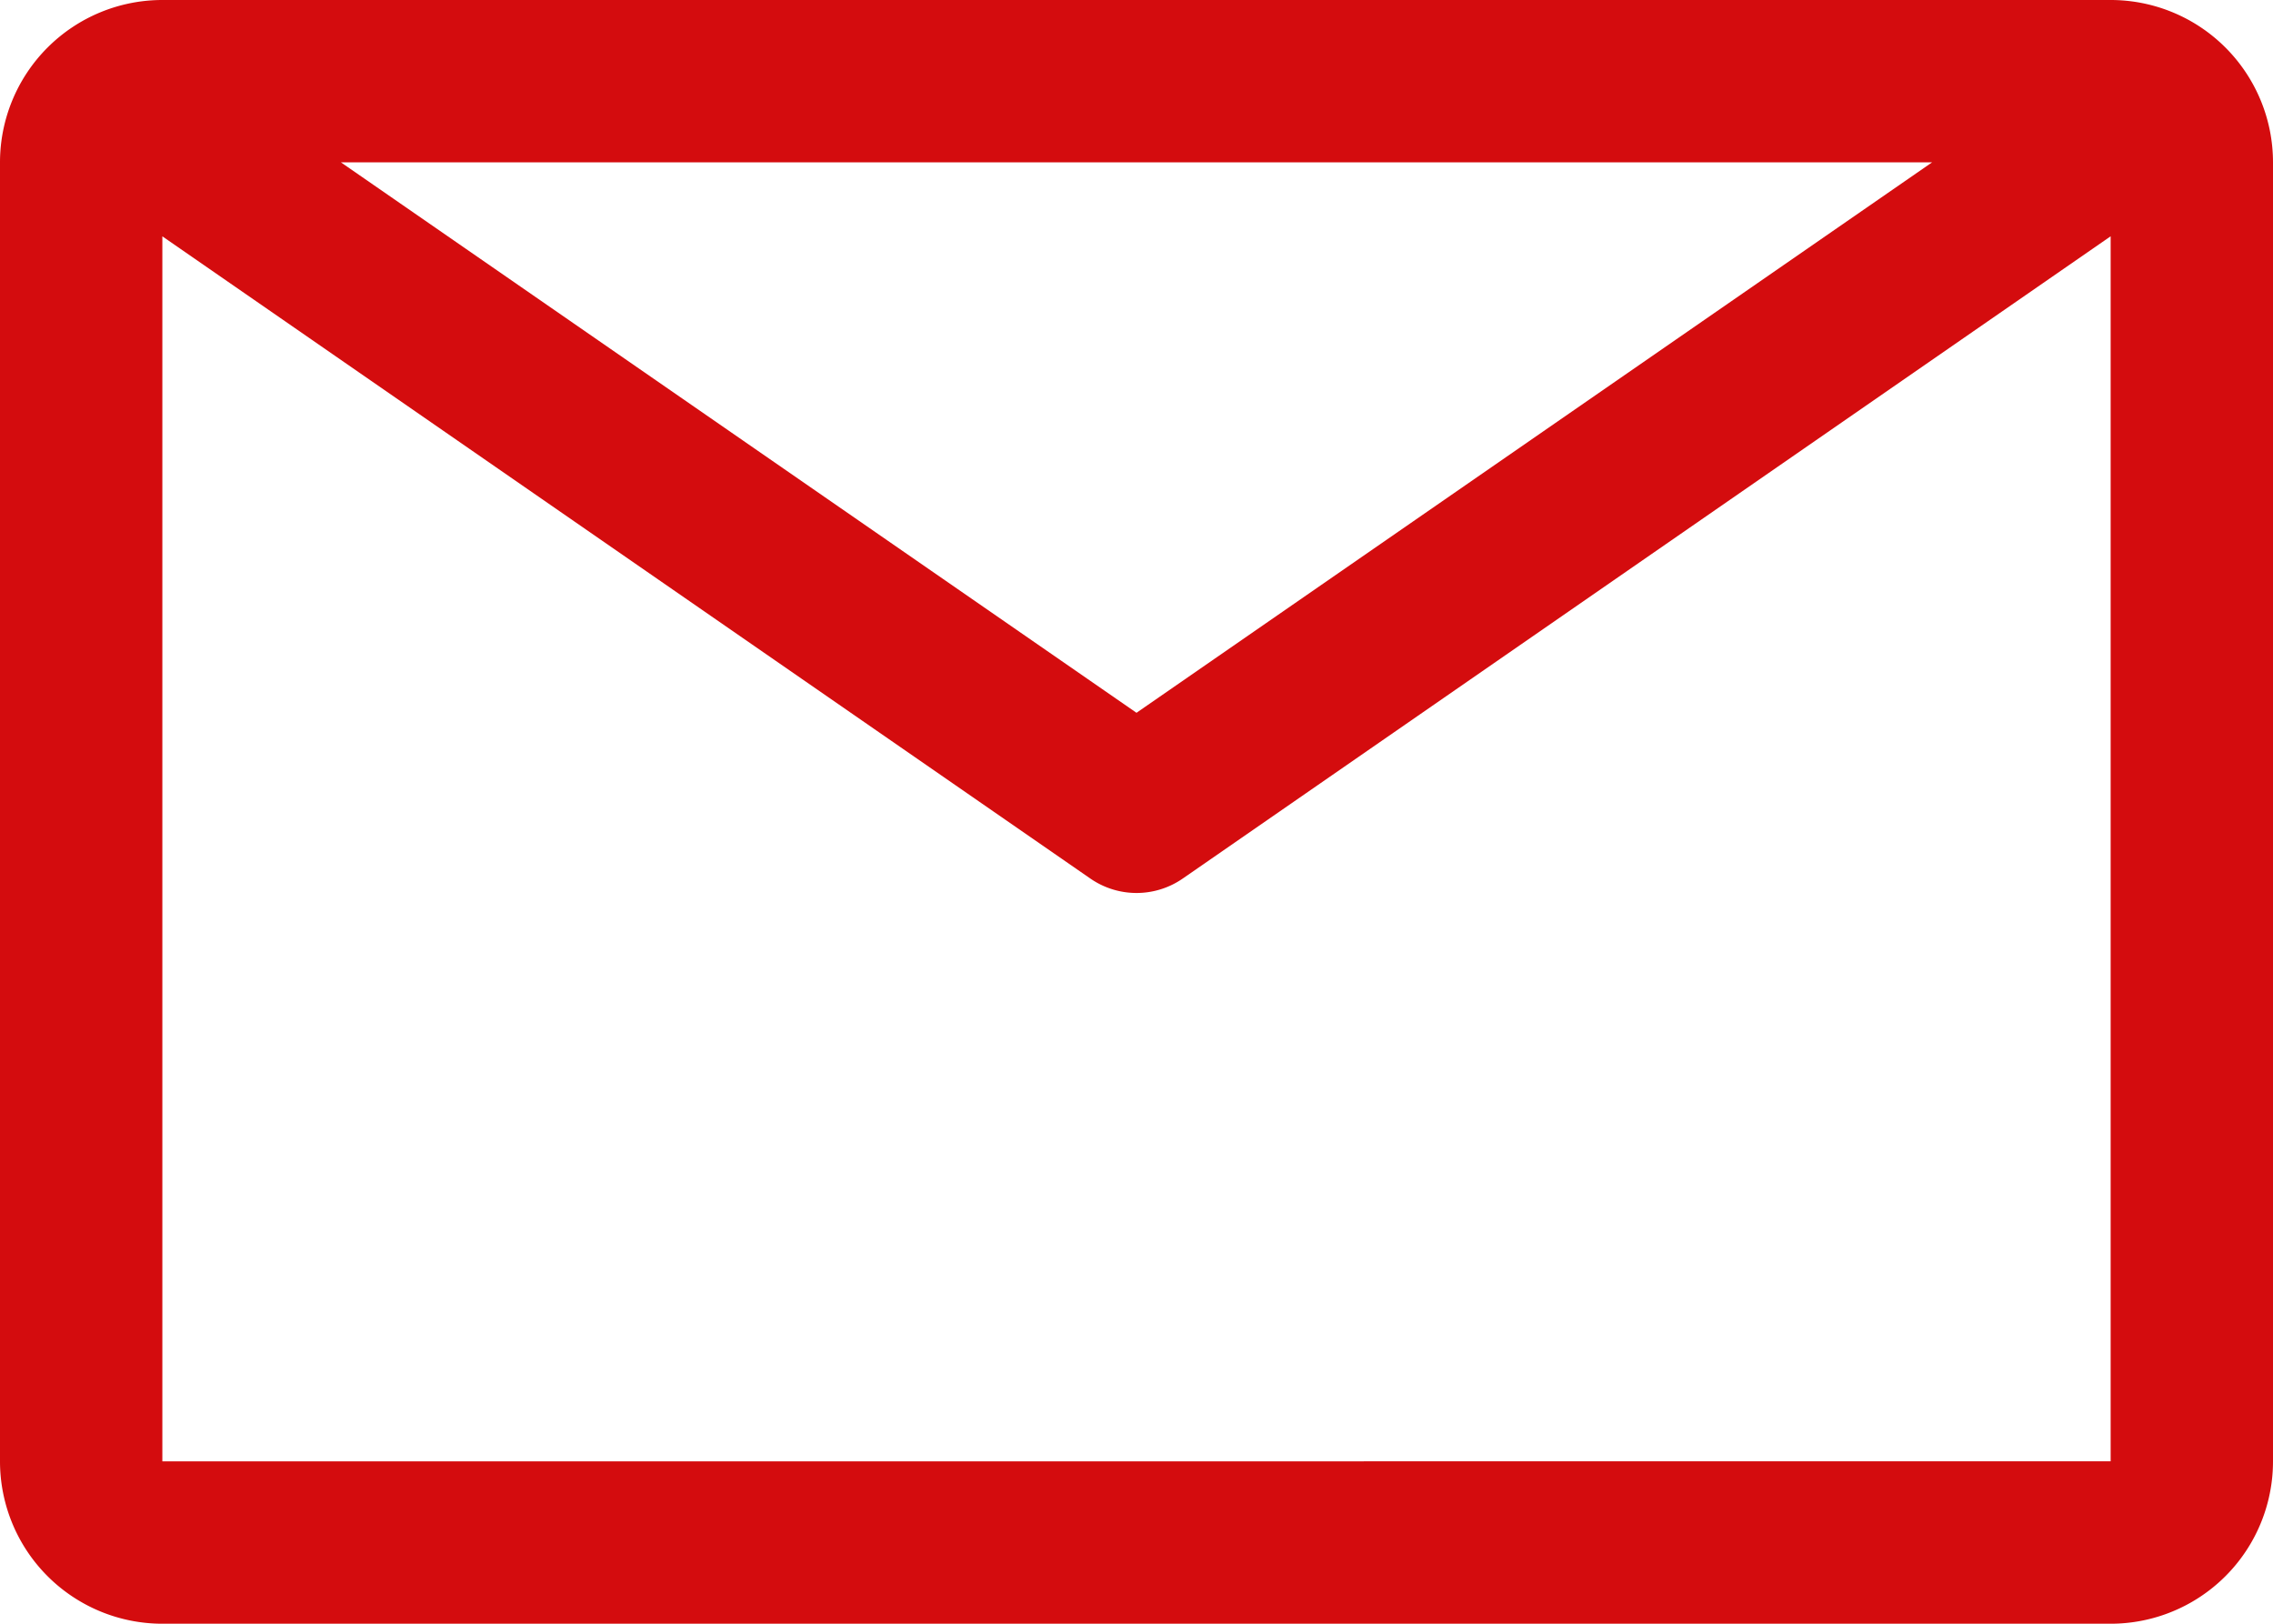 <svg xmlns="http://www.w3.org/2000/svg" width="54" height="38.571" viewBox="0 0 54 38.571">
  <path id="email" d="M52.393,6.75H6.107A3.857,3.857,0,0,0,2.25,10.607V41.464a3.857,3.857,0,0,0,3.857,3.857H52.393a3.857,3.857,0,0,0,3.857-3.857V10.607A3.857,3.857,0,0,0,52.393,6.75ZM48.15,10.607,29.25,23.682,10.35,10.607ZM6.107,41.464v-29.1L28.151,27.618a1.929,1.929,0,0,0,2.2,0L52.393,12.363v29.1Z" transform="translate(-2.25 -6.75)" fill="#d40c0e"/>
</svg>
